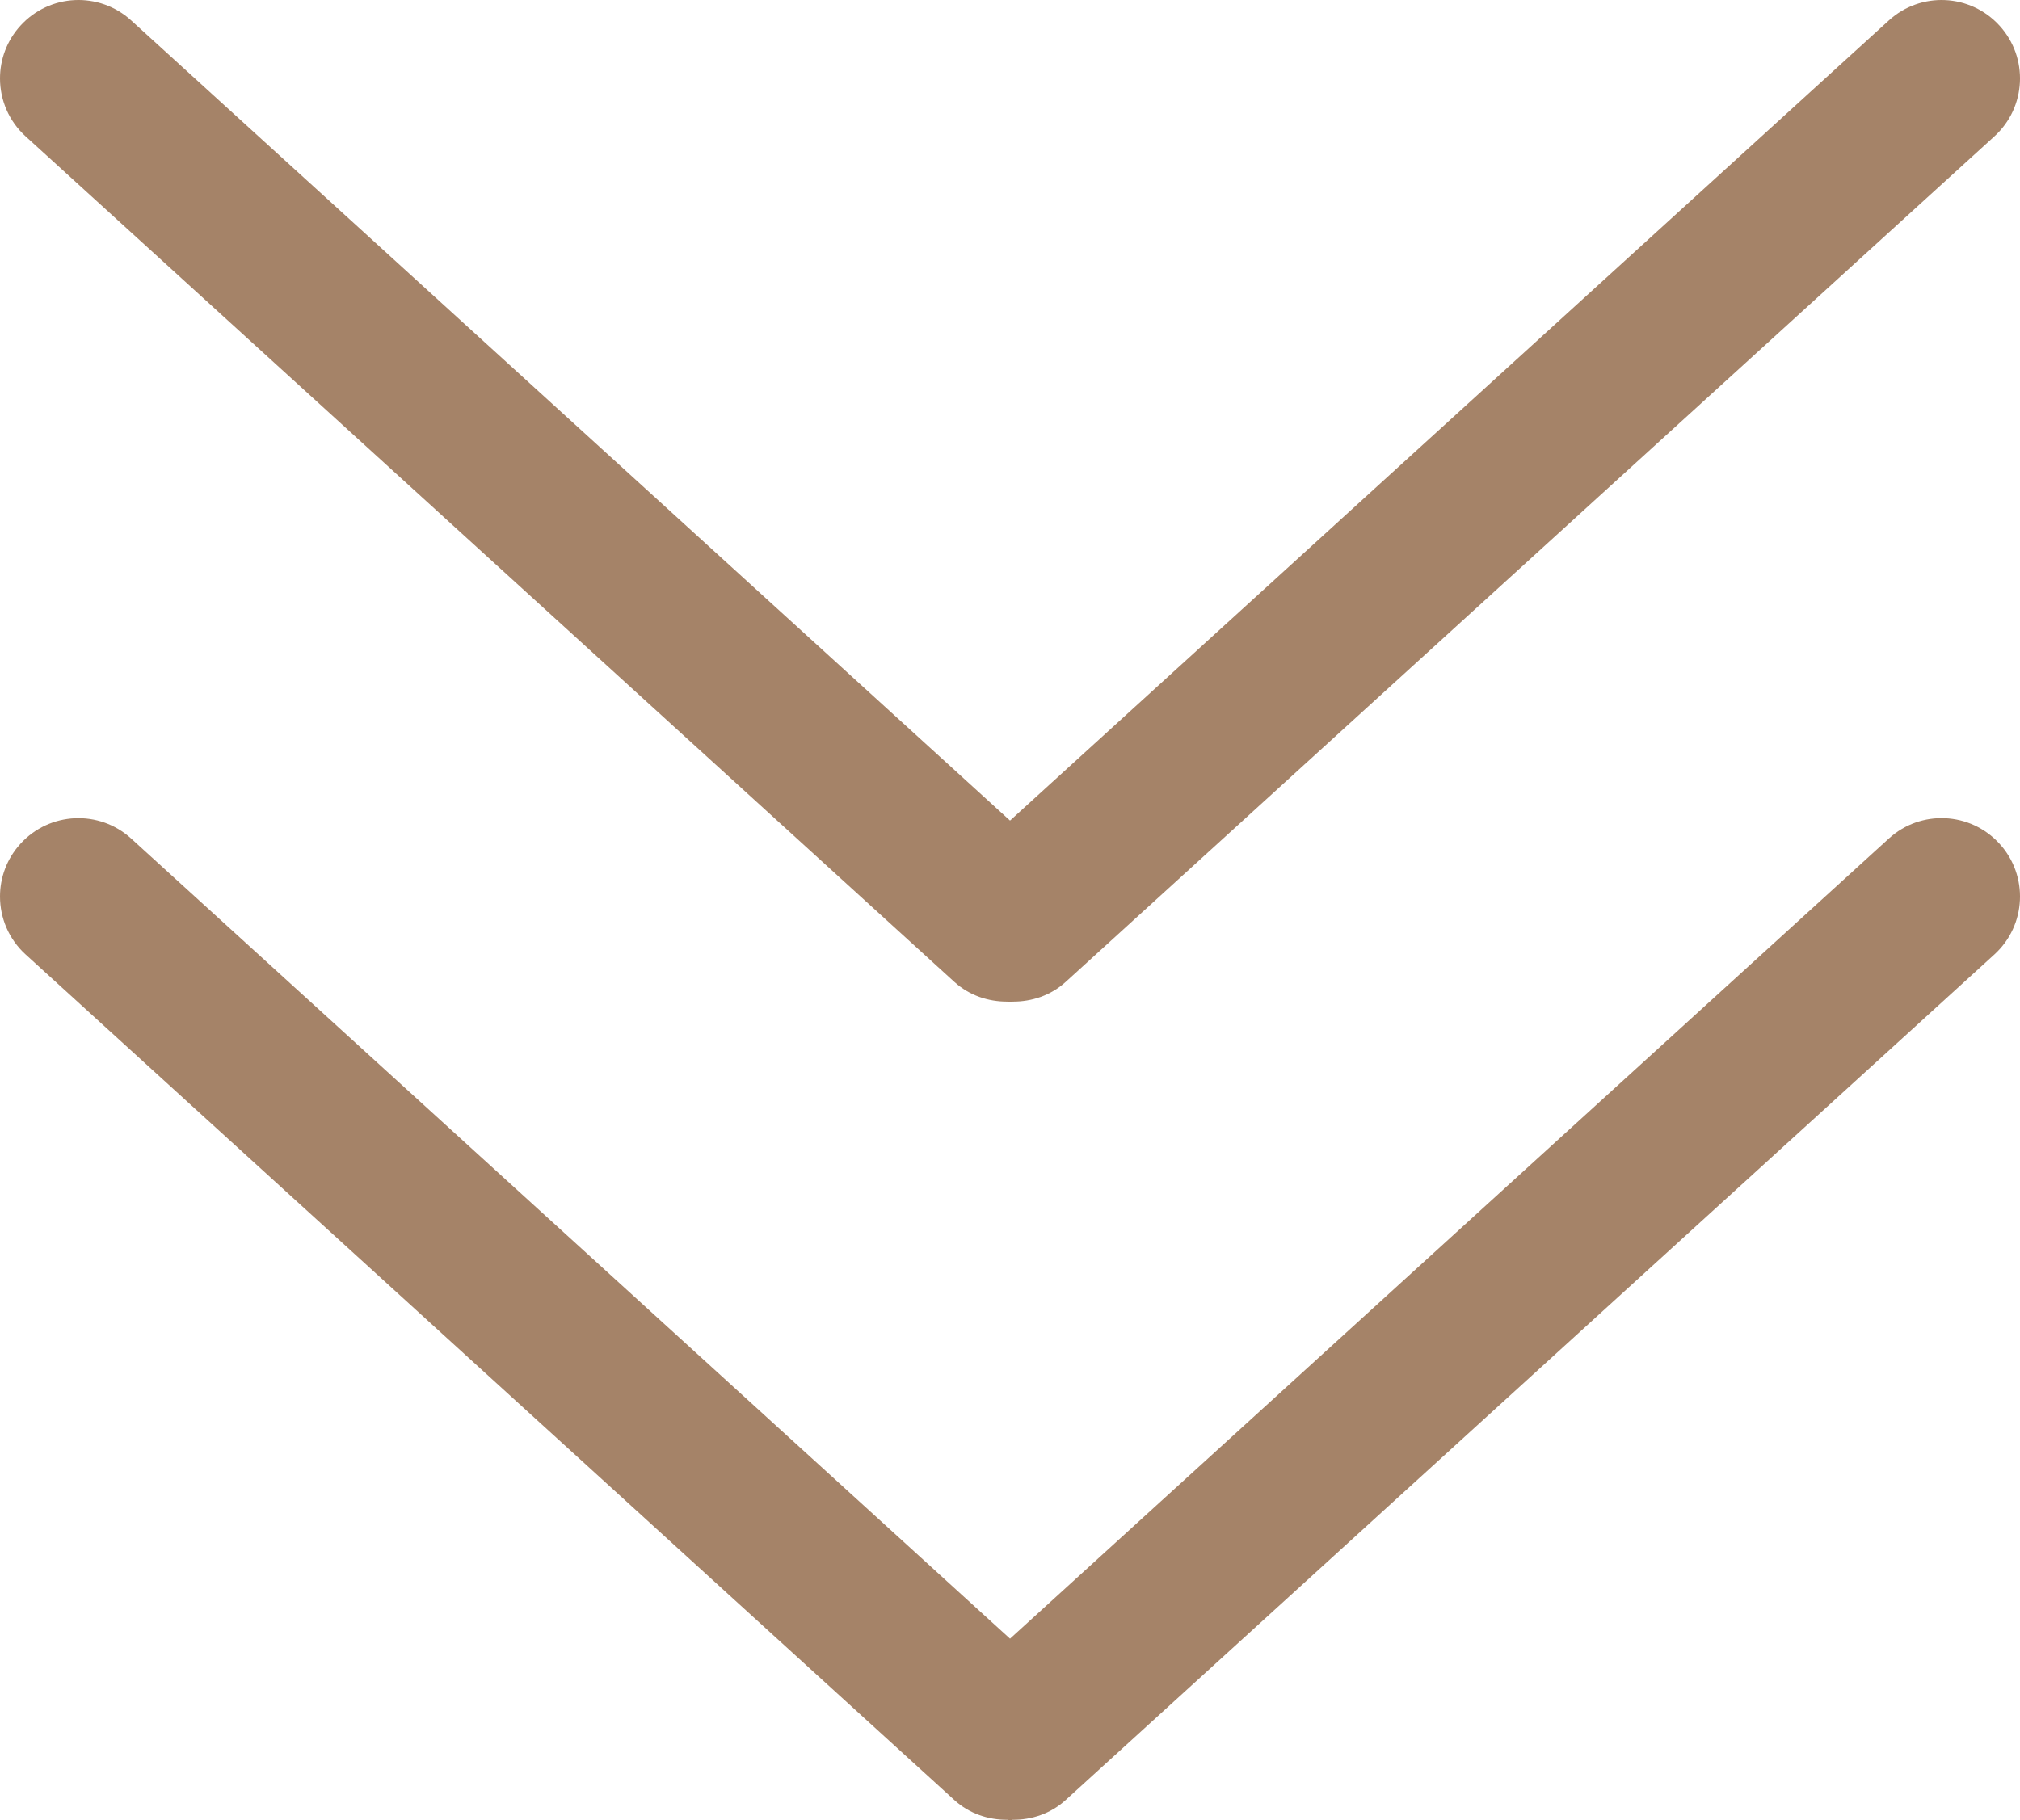<svg viewBox="0 0 38.603 34.792" xmlns="http://www.w3.org/2000/svg"><g fill="#a58368"><path d="m19.353 34.785c.362.002.726-.116 1.014-.379l17.746-16.161c.614-.559.656-1.507.099-2.117-.557-.612-1.505-.657-2.116-.099l-16.794 15.294-16.795-15.294c-.612-.557-1.559-.512-2.116.099-.262.287-.391.648-.391 1.009 0 .407.165.813.49 1.108l17.746 16.161c.288.263.652.381 1.014.379.018.001.034.007.052.008.018 0 .034-.006.052-.008z"/><path d="m.391.49c-.262.287-.391.648-.391 1.009 0 .407.165.813.49 1.108l17.746 16.16c.288.263.652.38 1.014.379.018.001.034.007.052.007s.034-.006.052-.007c.362.001.726-.116 1.014-.379l17.745-16.16c.614-.558.656-1.507.099-2.117-.557-.612-1.505-.657-2.116-.099l-16.794 15.294-16.795-15.295c-.612-.557-1.559-.512-2.116.1z"/></g></svg>